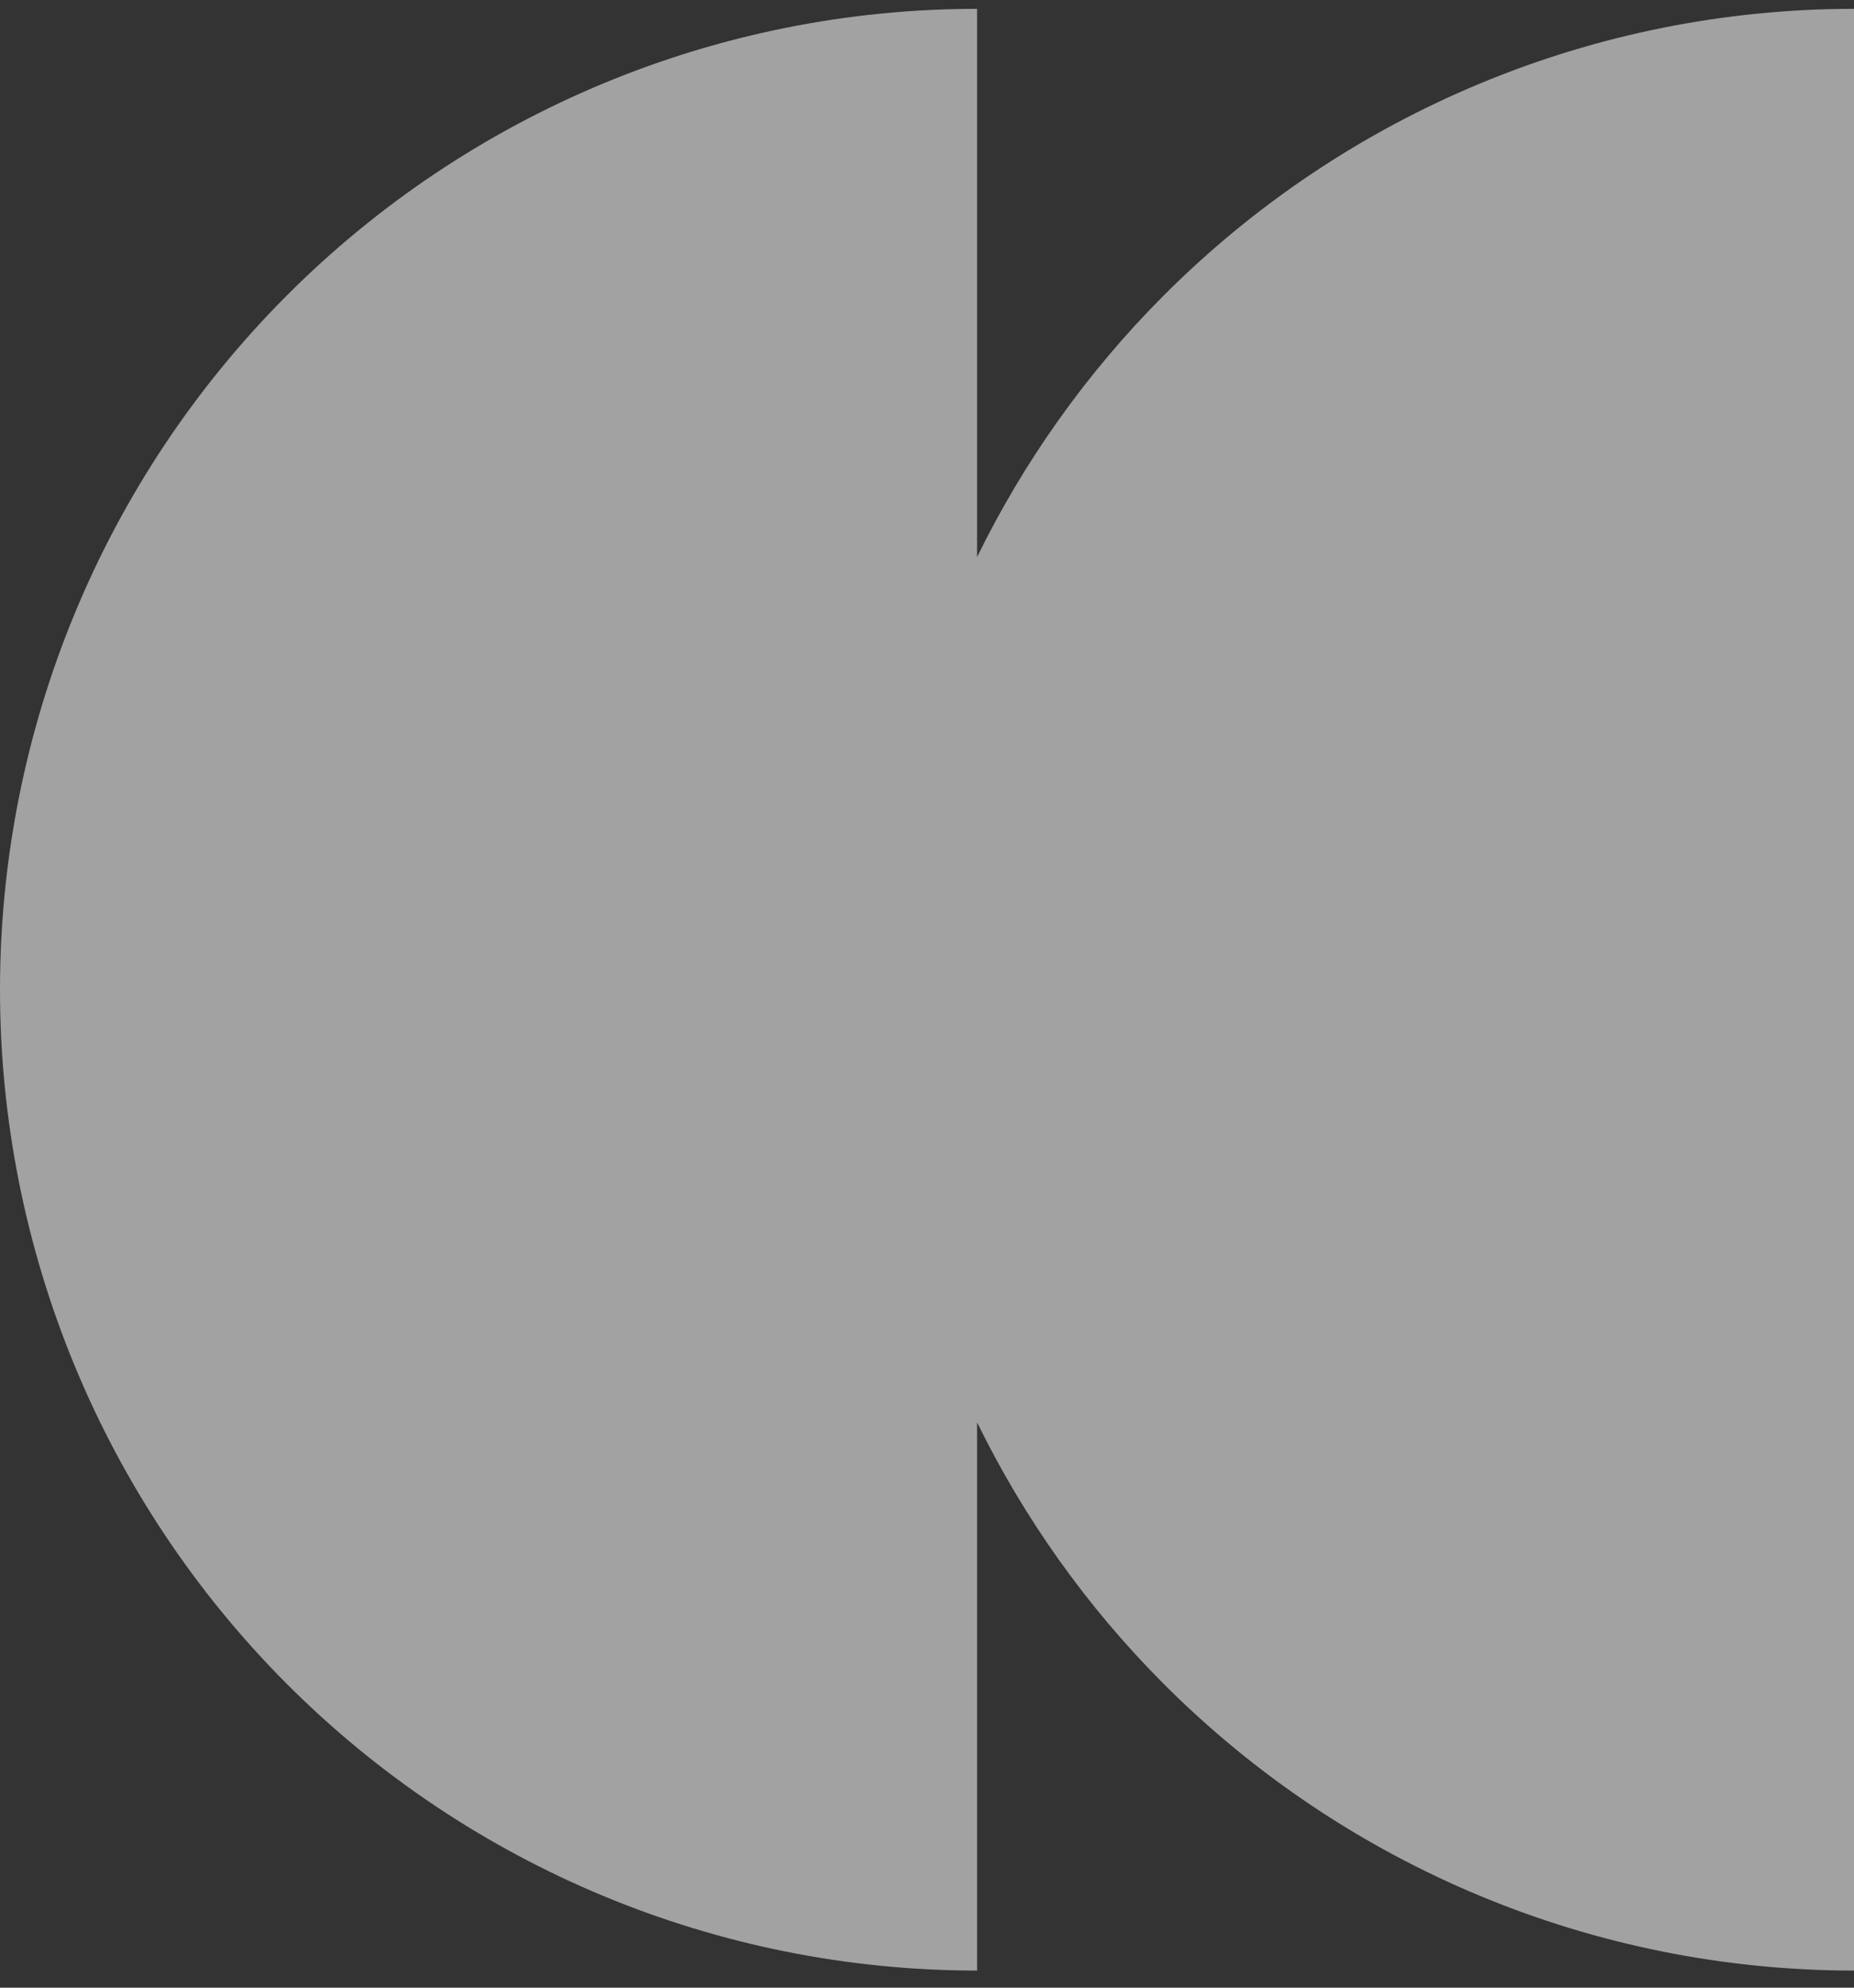 <svg width="84" height="90" viewBox="0 0 84 90" fill="none" xmlns="http://www.w3.org/2000/svg">
<rect x="0" y="0" width="84" height="90" fill="#333333" stroke="none"/>
<path opacity="0.6" fill-rule="evenodd" clip-rule="evenodd" d="M12.966 13.408C21.269 5.079 32.529 0.4 44.27 0.4L44.27 25.219C46.394 20.885 49.228 16.888 52.696 13.408C60.998 5.079 72.259 0.4 84 0.4L84 44.812L84 89.225C72.259 89.225 60.998 84.545 52.696 76.216C49.227 72.737 46.394 68.74 44.27 64.405L44.27 89.225C32.529 89.225 21.269 84.545 12.966 76.216C4.664 67.888 -1.42645e-06 56.591 -1.94132e-06 44.812C-2.45619e-06 33.033 4.664 21.737 12.966 13.408Z" fill="#EDEDED"/>
</svg>
